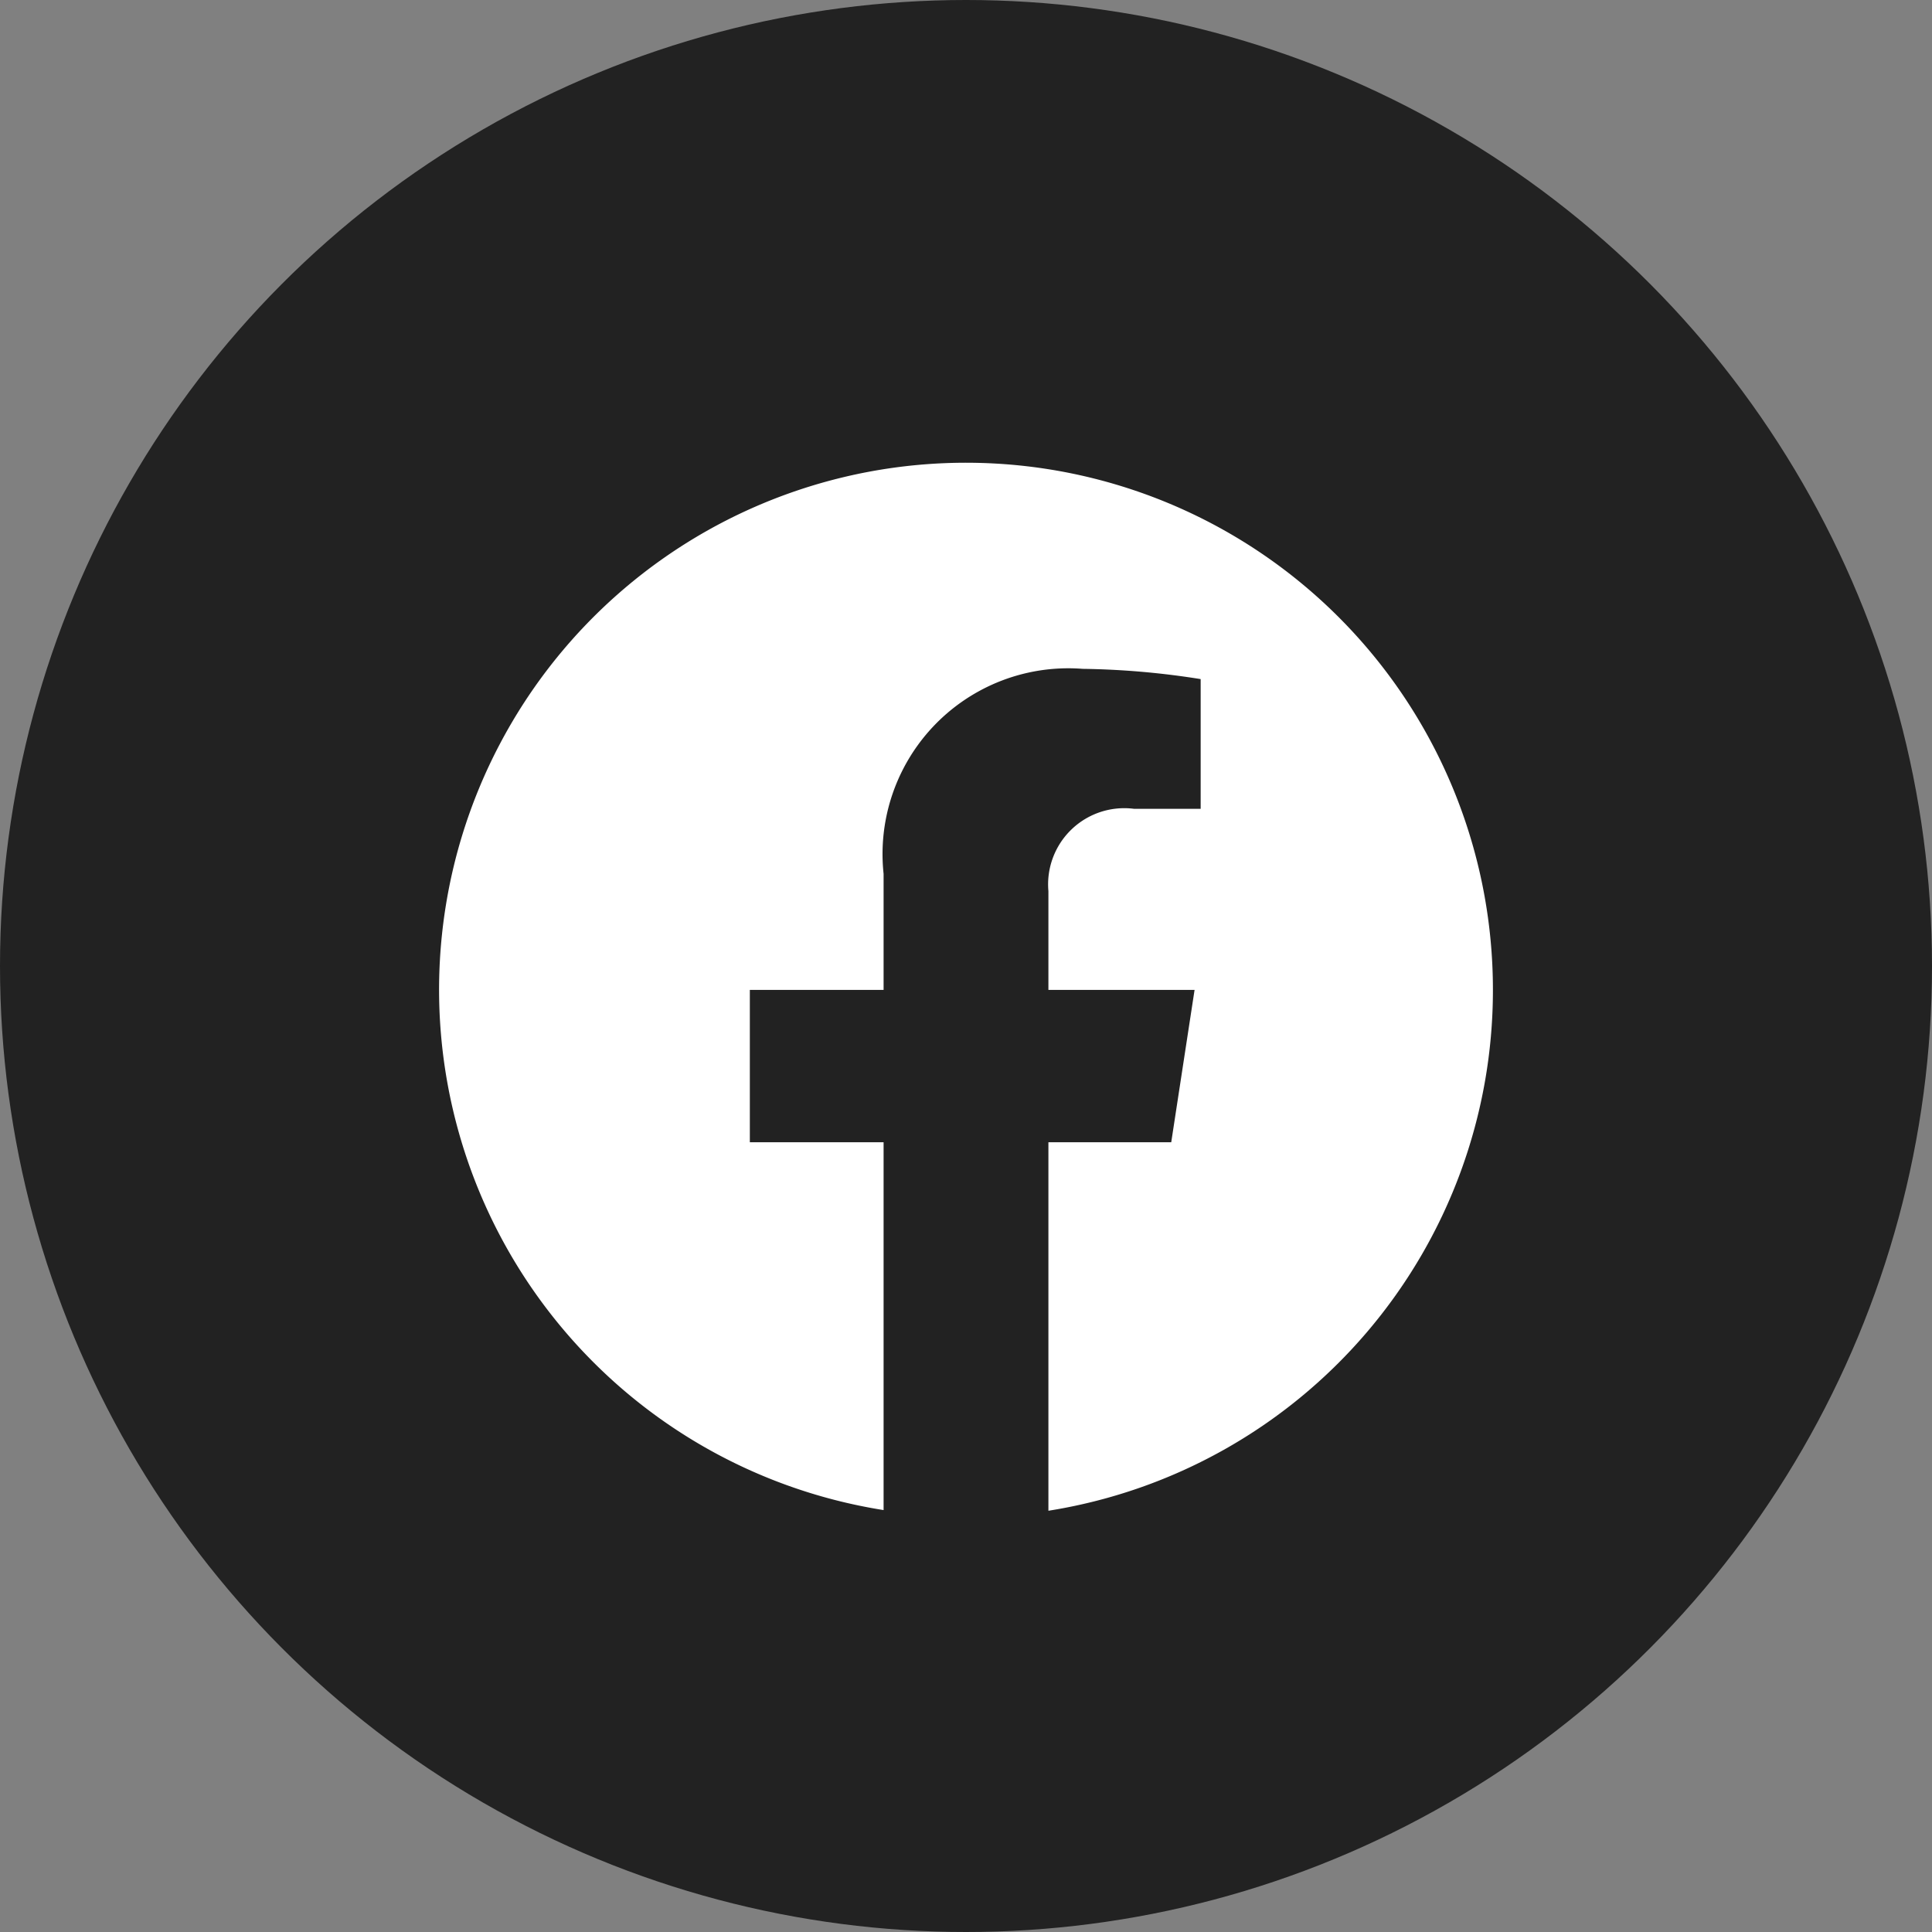 <svg xmlns="http://www.w3.org/2000/svg" width="26" height="26" viewBox="0 0 26 26">
  <rect x="0" y="0" width="26" height="26" fill="#808080" stroke="none"/>
  <g id="Group_2415" data-name="Group 2415" transform="translate(145 -8687)">
    <circle id="Ellipse_59" data-name="Ellipse 59" cx="13" cy="13" r="13" transform="translate(-145 8687)" fill="#222"/>
    <g id="Group_2414" data-name="Group 2414" transform="translate(-139.091 8693.231)">
      <path id="Path_4620" data-name="Path 4620" d="M14.182,7.091a7.091,7.091,0,1,0-8.2,7V9.141h-1.8V7.091h1.8V5.529A2.5,2.5,0,0,1,8.662,2.77a10.9,10.9,0,0,1,1.587.138V4.654H9.355A1.025,1.025,0,0,0,8.2,5.761v1.33h1.967l-.314,2.05H8.2V14.1A7.093,7.093,0,0,0,14.182,7.091Z" fill="#fff"/>
    </g>
  </g>
</svg>
